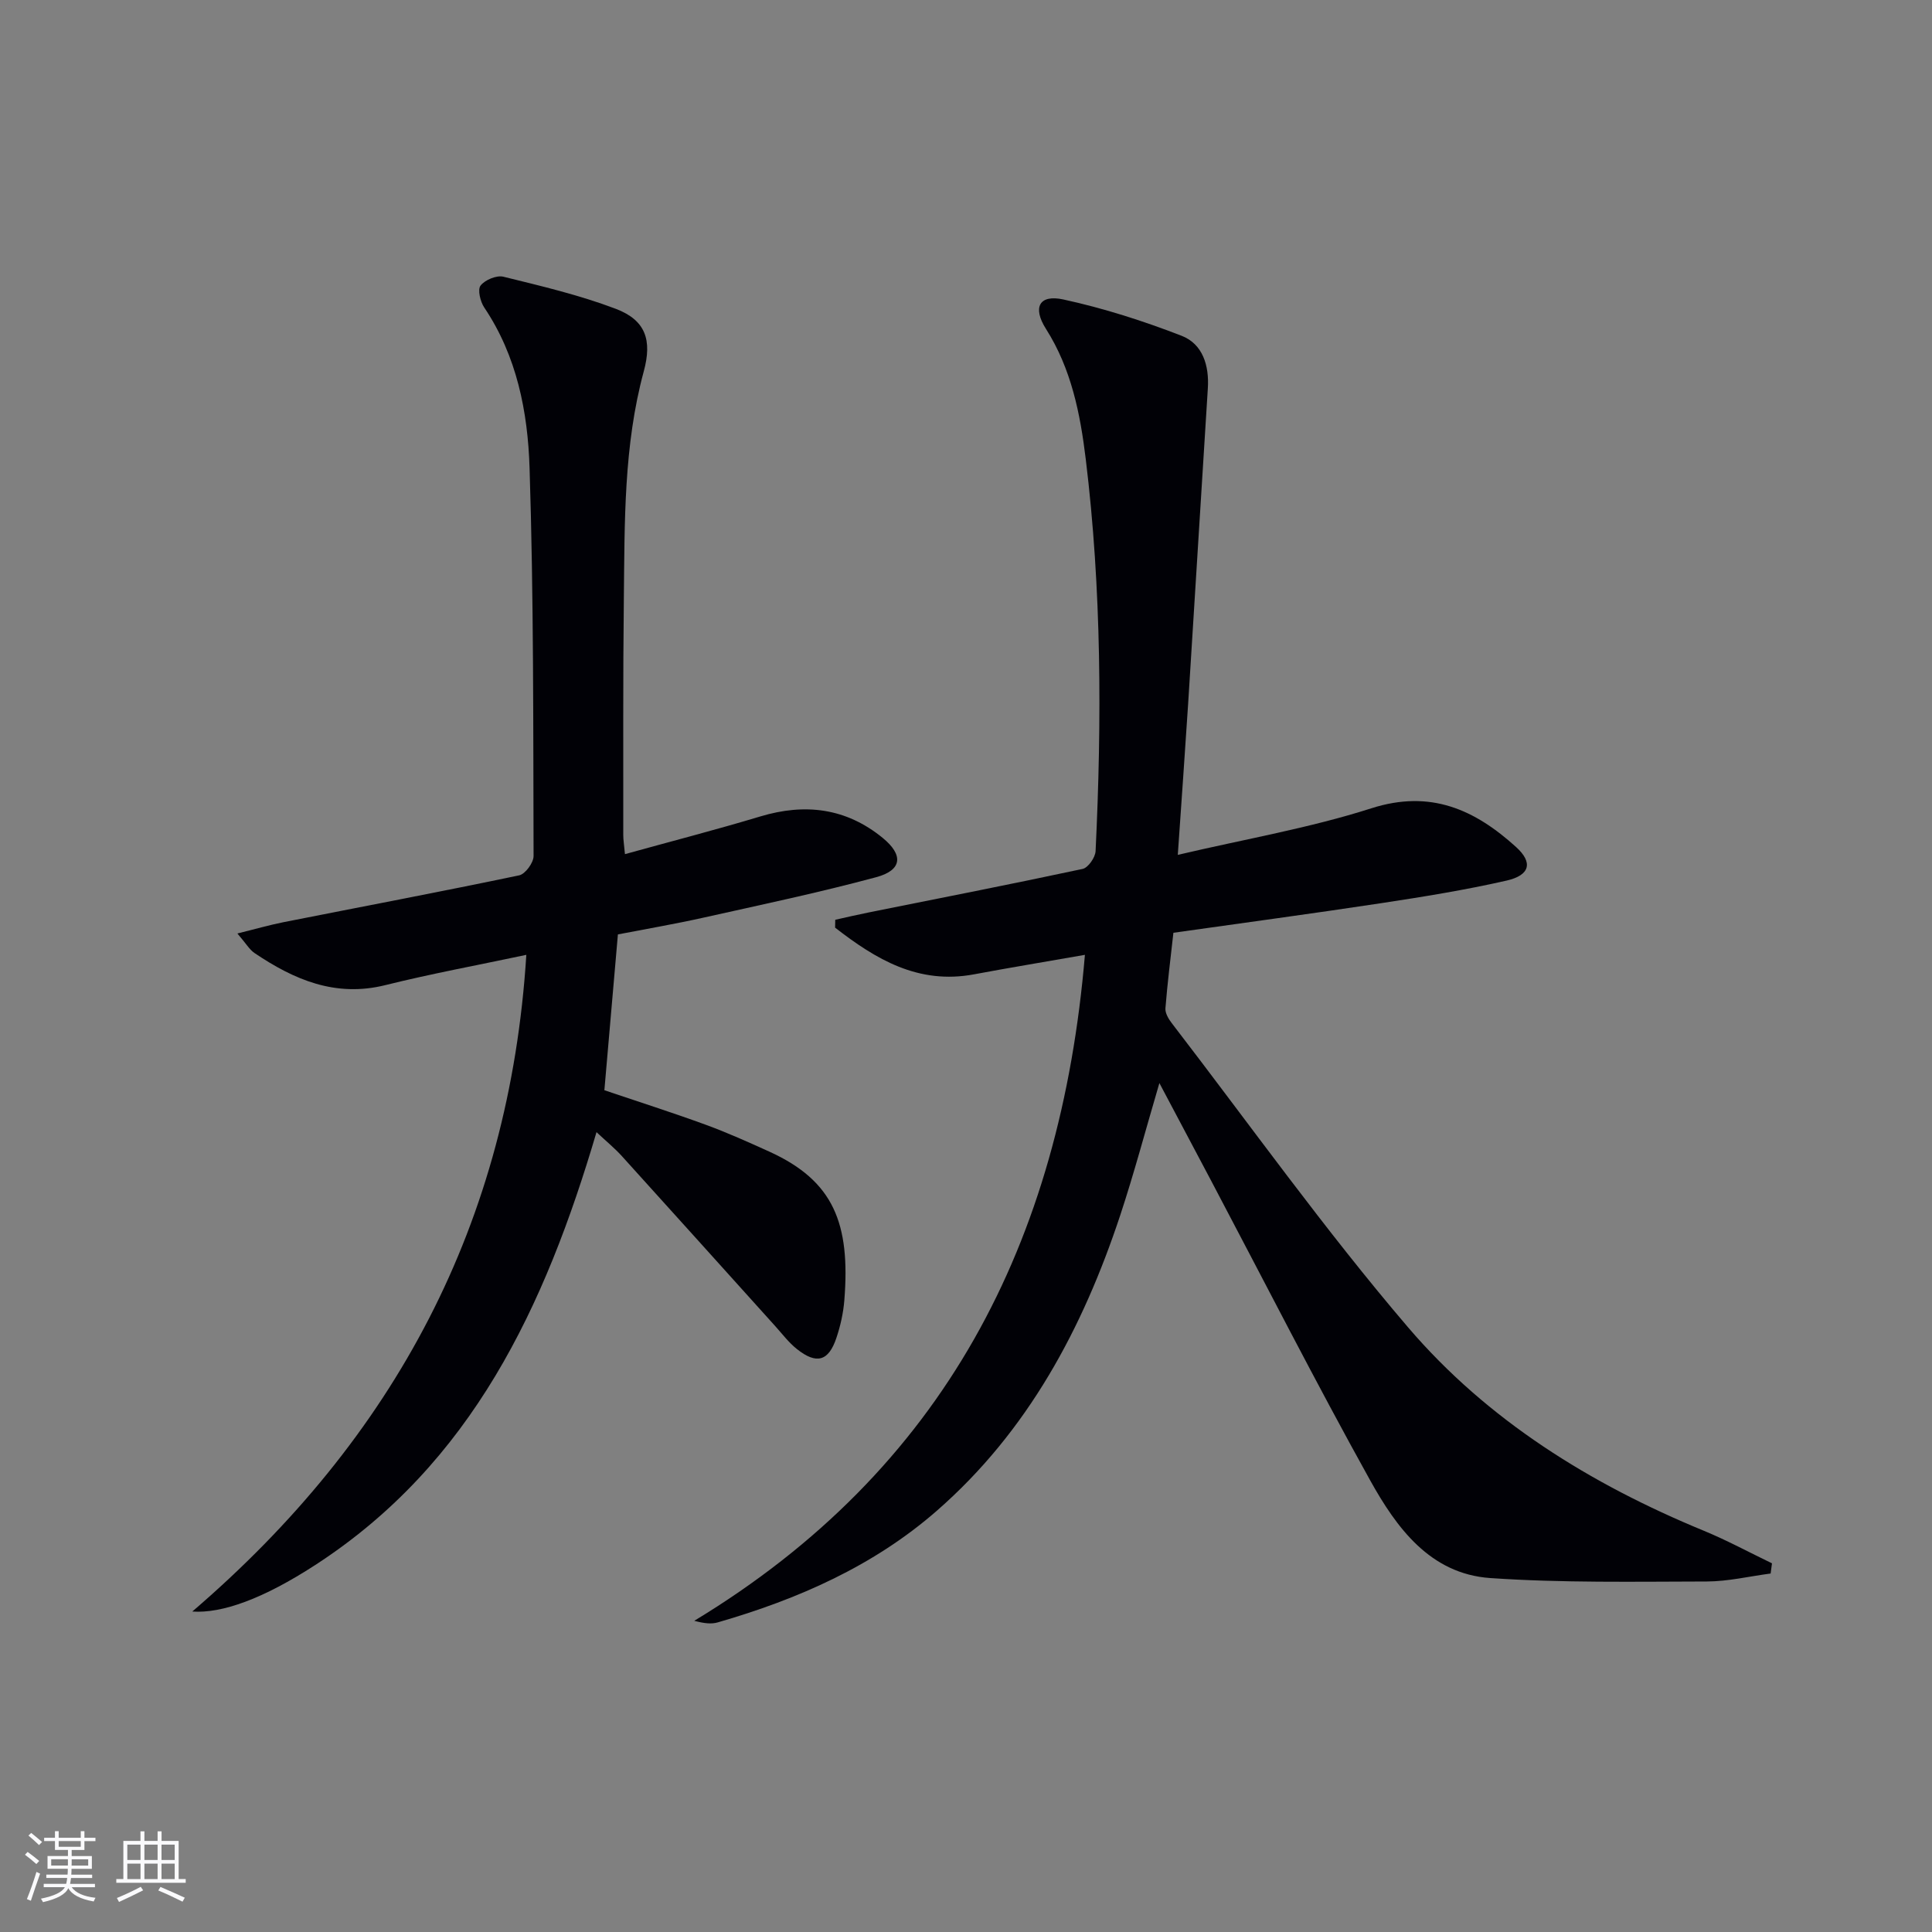 <svg enable-background="new 0 0 400 400" viewBox="0 0 400 400" xmlns="http://www.w3.org/2000/svg"><rect x="0" y="0" width="400" height="400" fill="#808080" stroke="none"/><path d="m243.85 176.99c14.07-3.3 27.36-5.57 40.07-9.64 12.27-3.93 21.43.28 29.97 8.02 3.54 3.21 2.89 5.84-1.98 6.95-8.56 1.95-17.25 3.35-25.93 4.67-14.26 2.16-28.55 4.08-43.04 6.13-.61 5.48-1.25 10.55-1.65 15.63-.08 1 .64 2.21 1.31 3.08 16.22 21.09 31.69 42.83 48.96 63.02 16.43 19.21 37.74 32.41 61.16 42.06 4.83 1.99 9.44 4.49 14.15 6.76-.09.7-.19 1.41-.28 2.11-4.41.58-8.82 1.64-13.23 1.65-14.94.03-29.93.31-44.81-.71-12.47-.86-19.44-10.45-24.9-20.28-11.3-20.34-21.86-41.09-32.73-61.67-3.47-6.57-6.95-13.12-10.88-20.53-2.88 9.78-5.23 18.66-8.11 27.37-7.75 23.39-19.11 44.69-37.94 61.15-13.12 11.47-28.78 18.34-45.39 23.14-1.32.38-2.79.22-4.86-.33 51.68-31.29 75.86-78.27 80.88-137.88-8.42 1.48-15.69 2.67-22.93 4.03-11.59 2.18-20.39-3.14-28.79-9.66.01-.54.02-1.08.03-1.63 2.29-.51 4.58-1.05 6.89-1.51 14.78-2.97 29.58-5.86 44.33-9.02 1.14-.25 2.62-2.37 2.68-3.69 1.3-27.1 1.25-54.2-2.04-81.18-1.14-9.38-2.98-18.66-8.23-26.93-2.84-4.47-1.39-7.18 3.59-6.1 8.33 1.81 16.54 4.44 24.49 7.52 4.37 1.7 5.73 6.15 5.43 10.88-1.38 21.73-2.69 43.46-4.07 65.18-.64 9.96-1.36 19.87-2.15 31.41z" fill="#010106"/><path d="m39.81 333.65c41.97-36.02 65.67-80.46 69.16-135.96-10.17 2.16-19.75 3.92-29.19 6.27-10.33 2.57-18.89-1.12-27.08-6.64-1.04-.7-1.72-1.92-3.55-4.05 3.79-.94 6.64-1.76 9.54-2.34 16.27-3.22 32.57-6.3 48.8-9.7 1.26-.26 2.98-2.61 2.98-3.99-.08-26.8.03-53.62-.83-80.4-.37-11.57-2.62-23.12-9.38-33.17-.82-1.22-1.42-3.7-.76-4.55.91-1.17 3.3-2.17 4.71-1.83 7.85 1.93 15.78 3.8 23.31 6.66 6.19 2.36 7.51 6.5 5.77 12.92-4.19 15.43-3.95 31.27-4.13 47.04-.19 16.33-.1 32.66-.12 48.99 0 .98.17 1.96.35 3.94 9.56-2.65 18.84-5.04 28.01-7.8 9.27-2.79 17.75-1.76 25.33 4.42 4.36 3.55 4.07 6.7-1.31 8.15-11.84 3.19-23.86 5.72-35.83 8.39-5.81 1.3-11.68 2.3-17.66 3.46-.93 10.72-1.85 21.27-2.8 32.26 6.88 2.33 13.95 4.58 20.91 7.12 4.52 1.65 8.92 3.63 13.3 5.62 13.25 6.04 16.74 14.83 15.47 30.75-.21 2.62-.8 5.28-1.64 7.78-1.62 4.86-4.13 5.55-8.2 2.3-1.67-1.33-3-3.1-4.44-4.7-10.58-11.73-21.14-23.49-31.75-35.2-1.53-1.69-3.32-3.15-5.28-4.99-10.64 36.08-25.78 68.57-58.22 89.61-10.8 7.01-19.32 10.07-25.47 9.64z" fill="#010106"/><g fill="#fafafc"><path d="m5.17 384 .55-.58c.85.61 1.65 1.24 2.4 1.87l-.59.64c-.83-.73-1.62-1.38-2.36-1.93m1.22 9.53-.82-.34c.71-1.76 1.37-3.64 1.98-5.63.24.13.5.25.76.36-.6 1.67-1.24 3.54-1.92 5.61m-.5-13.5.57-.54c.56.44 1.31 1.06 2.26 1.87l-.64.64c-.68-.66-1.41-1.32-2.19-1.97m3.25.46h2.24v-1.36h.77v1.36h4.57v-1.36h.76v1.36h2.28v.69h-2.28v1.84h-2.64v1.26h4.18v2.64h-4.21c0 .45-.02.86-.05 1.21h4.32v.69h-4.38c-.04.34-.1.75-.19 1.22h5.15v.69h-4.82c.87 1.19 2.51 1.92 4.93 2.19-.17.32-.3.57-.37.76-2.77-.49-4.52-1.41-5.26-2.76-.56 1.26-2.3 2.23-5.24 2.9-.12-.24-.26-.48-.43-.72 2.73-.55 4.38-1.34 4.96-2.38h-4.38v-.69h4.65c.1-.38.17-.79.21-1.22h-4.32v-.69h4.4c.03-.34.05-.75.05-1.21h-4.2v-2.64h4.23v-1.26h-2.69v-1.84h-2.24zm1.46 4.46v1.29h3.45c.01-.4.02-.57.01-.53v-.32-.45h-3.46zm1.55-2.59h4.57v-1.19h-4.57zm6.11 2.59h-3.42v.77c-.01.19-.01.37-.02.53h3.44z"/><path d="m32.63 379.16h.82v1.98h3.54v7.89h1.46v.78h-14.37v-.78h1.46v-7.89h3.54v-1.98h.82v1.98h2.73zm-3.49 11.48.5.73c-1.61.82-3.28 1.63-5 2.41-.13-.27-.28-.55-.44-.82 1.75-.72 3.4-1.49 4.94-2.32m-2.78-5.55h2.73v-3.18h-2.73zm0 3.95h2.73v-3.2h-2.73zm3.54-3.95h2.73v-3.18h-2.73zm0 3.95h2.73v-3.2h-2.73zm7.89 4.68c-1.84-.92-3.51-1.7-5.02-2.32l.45-.73c1.89.8 3.57 1.55 5.04 2.23zm-1.62-11.81h-2.73v3.18h2.73zm-2.73 7.13h2.73v-3.2h-2.73z"/></g></svg>
